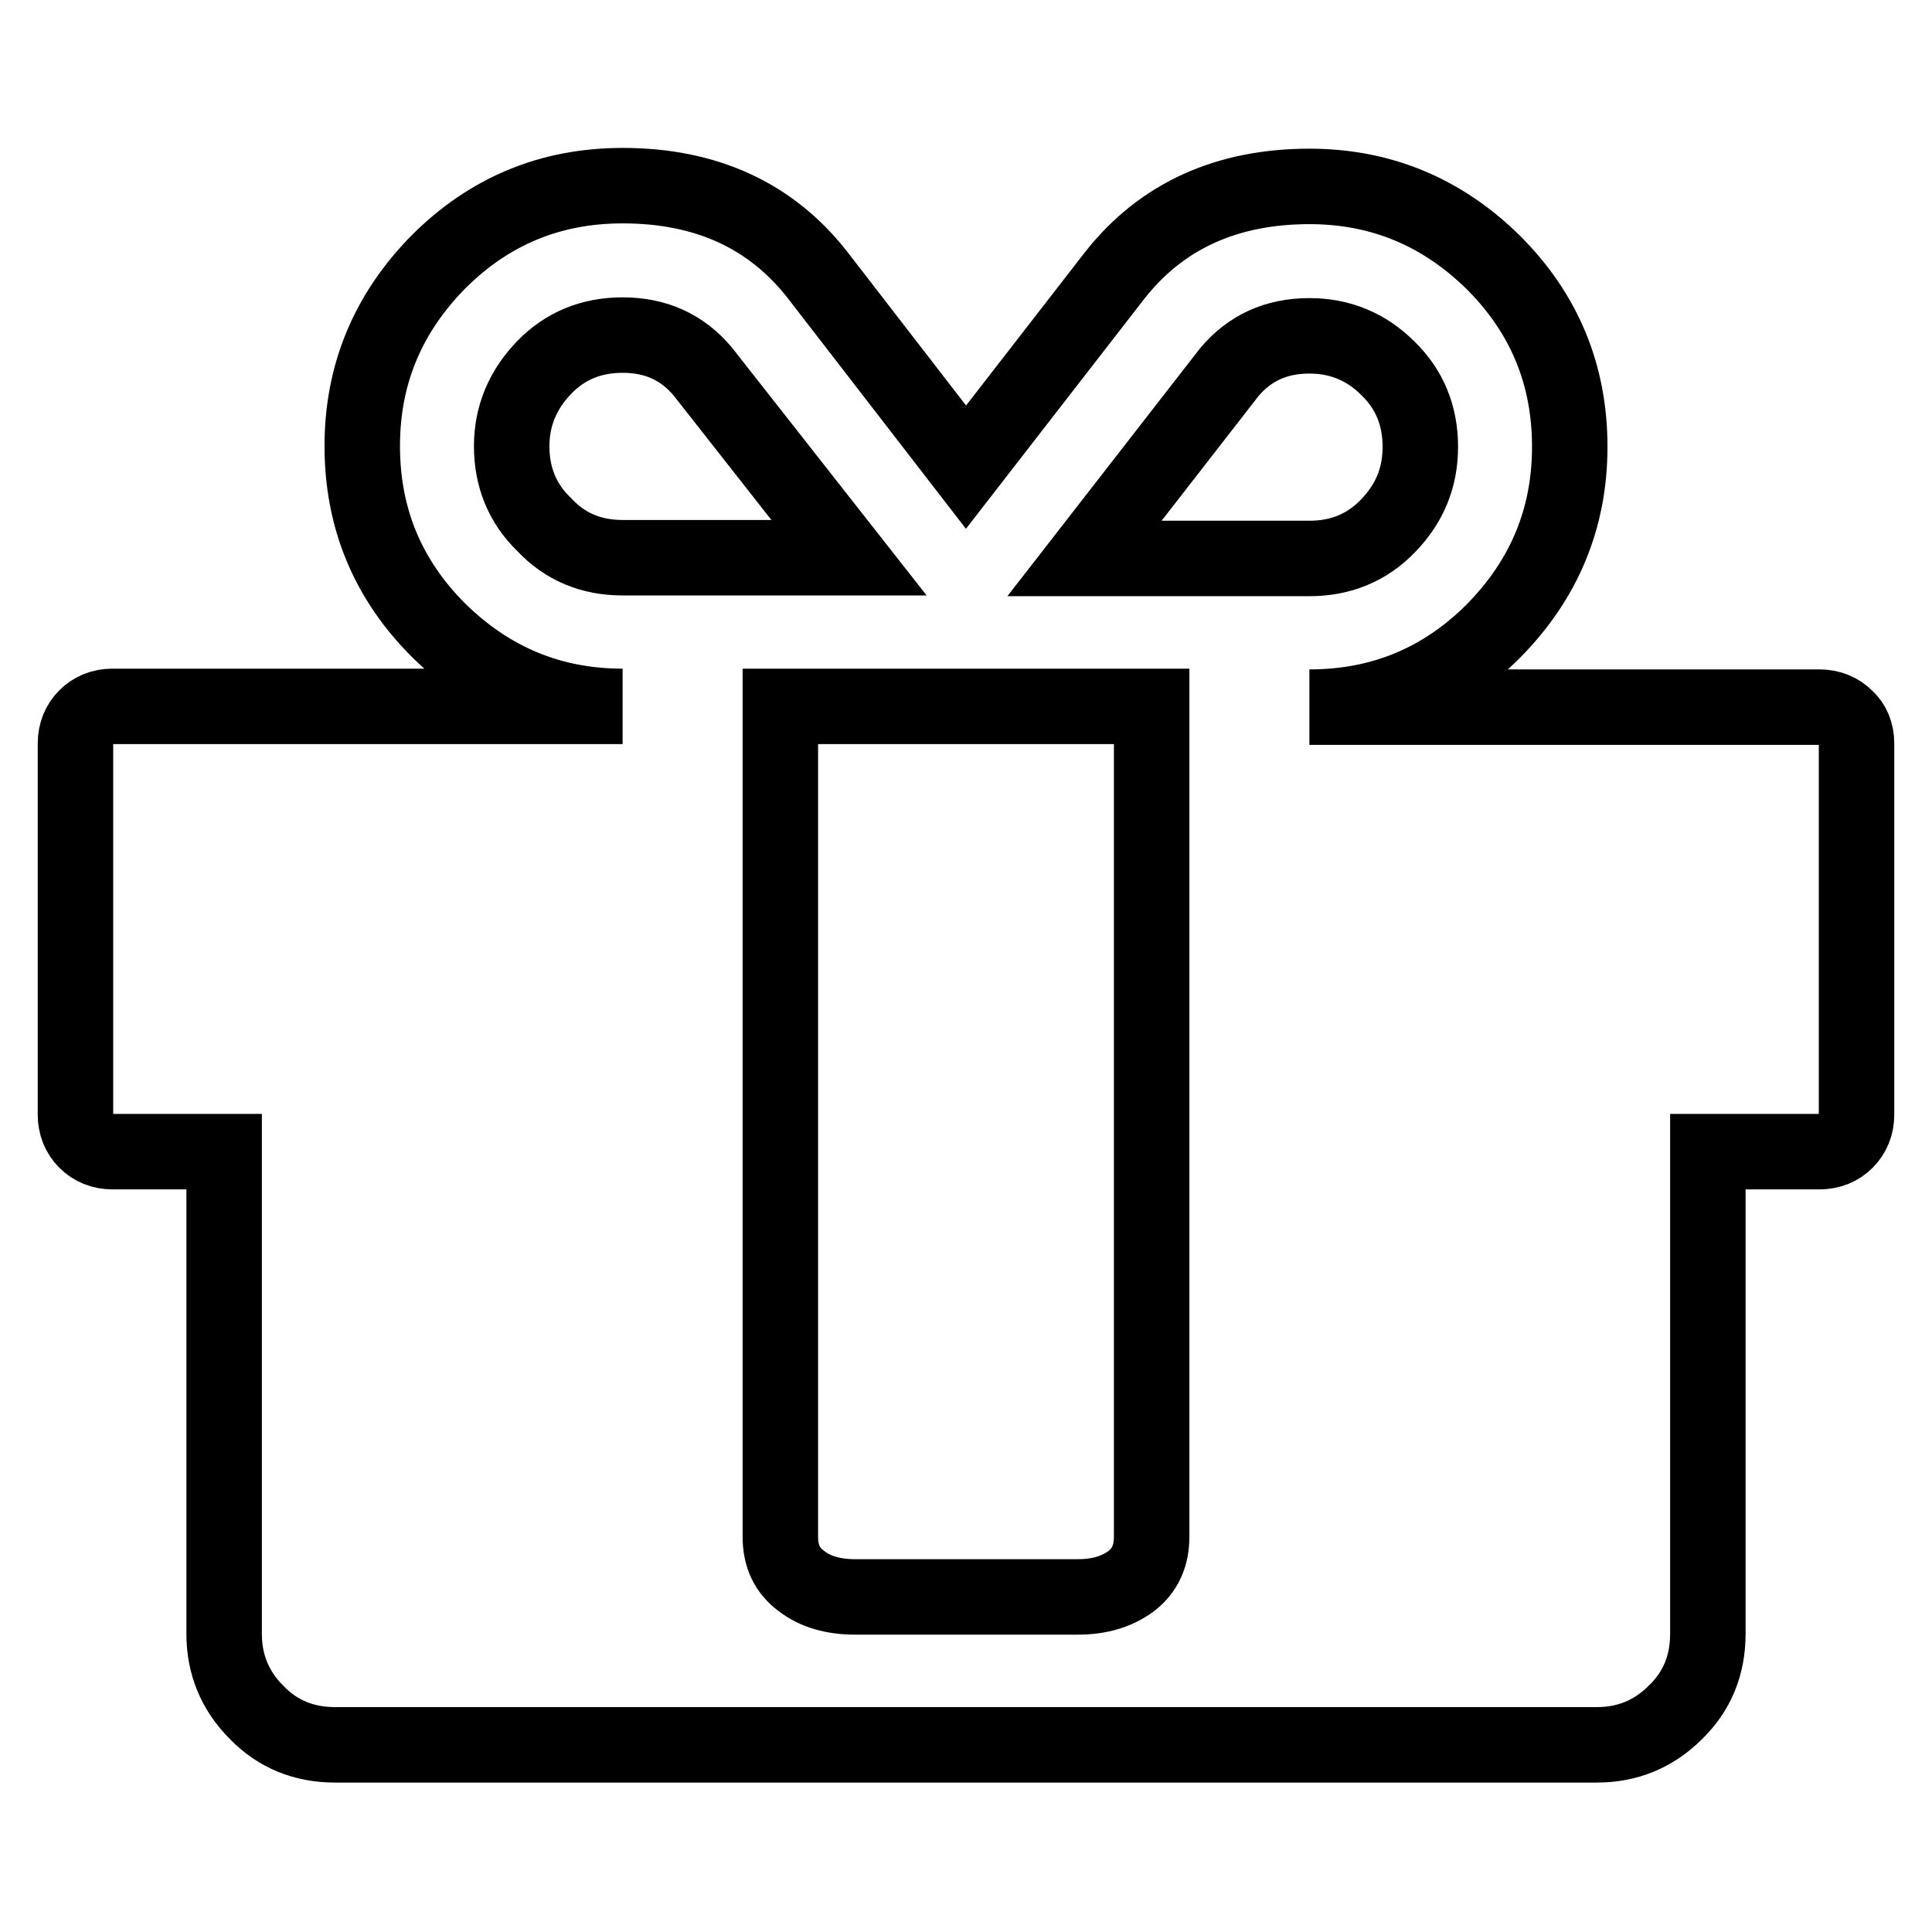 <?xml version="1.0" encoding="utf-8"?>
<!-- Svg Vector Icons : http://www.onlinewebfonts.com/icon -->
<!DOCTYPE svg PUBLIC "-//W3C//DTD SVG 1.1//EN" "http://www.w3.org/Graphics/SVG/1.1/DTD/svg11.dtd">
<svg version="1.1" xmlns="http://www.w3.org/2000/svg" xmlns:xlink="http://www.w3.org/1999/xlink" x="0px" y="0px" viewBox="0 0 256 256" enable-background="new 0 0 256 256" xml:space="preserve">
<g> <path stroke-width="10" fill-opacity="0" stroke="#000000"  d="M152.6,203.6v-110h-49.2v110c0,2.6,0.9,4.5,2.8,5.9c1.8,1.4,4.2,2.1,7.1,2.1h29.5c2.9,0,5.2-0.7,7.1-2.1 C151.7,208.1,152.6,206.2,152.6,203.6z M82.5,73.9h30L93.1,49.2c-2.7-3.2-6.2-4.8-10.6-4.8c-4.1,0-7.6,1.4-10.4,4.3 s-4.3,6.4-4.3,10.4c0,4.1,1.4,7.6,4.3,10.4C74.9,72.5,78.4,73.9,82.5,73.9z M188.2,59.2c0-4.1-1.4-7.6-4.3-10.4 c-2.9-2.9-6.4-4.3-10.4-4.3c-4.4,0-7.9,1.6-10.6,4.8l-19.2,24.7h29.8c4.1,0,7.6-1.4,10.4-4.3C186.8,66.7,188.2,63.3,188.2,59.2z  M246,98.5v49.2c0,1.4-0.5,2.6-1.4,3.5c-0.9,0.9-2.1,1.4-3.5,1.4h-14.8v63.9c0,4.1-1.4,7.6-4.3,10.4c-2.9,2.9-6.4,4.3-10.4,4.3 H44.4c-4.1,0-7.6-1.4-10.4-4.3c-2.9-2.9-4.3-6.4-4.3-10.4v-63.9H14.9c-1.4,0-2.6-0.5-3.5-1.4c-0.9-0.9-1.4-2.1-1.4-3.5V98.5 c0-1.4,0.5-2.6,1.4-3.5c0.9-0.9,2.1-1.4,3.5-1.4h67.6c-9.5,0-17.6-3.4-24.4-10.1c-6.7-6.7-10.1-14.8-10.1-24.4 c0-9.5,3.4-17.6,10.1-24.4c6.7-6.7,14.8-10.1,24.4-10.1c11,0,19.6,3.9,25.8,11.8L128,61.9l19.7-25.4c6.2-7.9,14.9-11.8,25.8-11.8 c9.5,0,17.6,3.4,24.4,10.1c6.7,6.7,10.1,14.8,10.1,24.4c0,9.5-3.4,17.6-10.1,24.4c-6.7,6.7-14.8,10.1-24.4,10.1h67.6 c1.4,0,2.6,0.5,3.5,1.4C245.5,95.9,246,97.1,246,98.5L246,98.5z"/></g>
</svg>